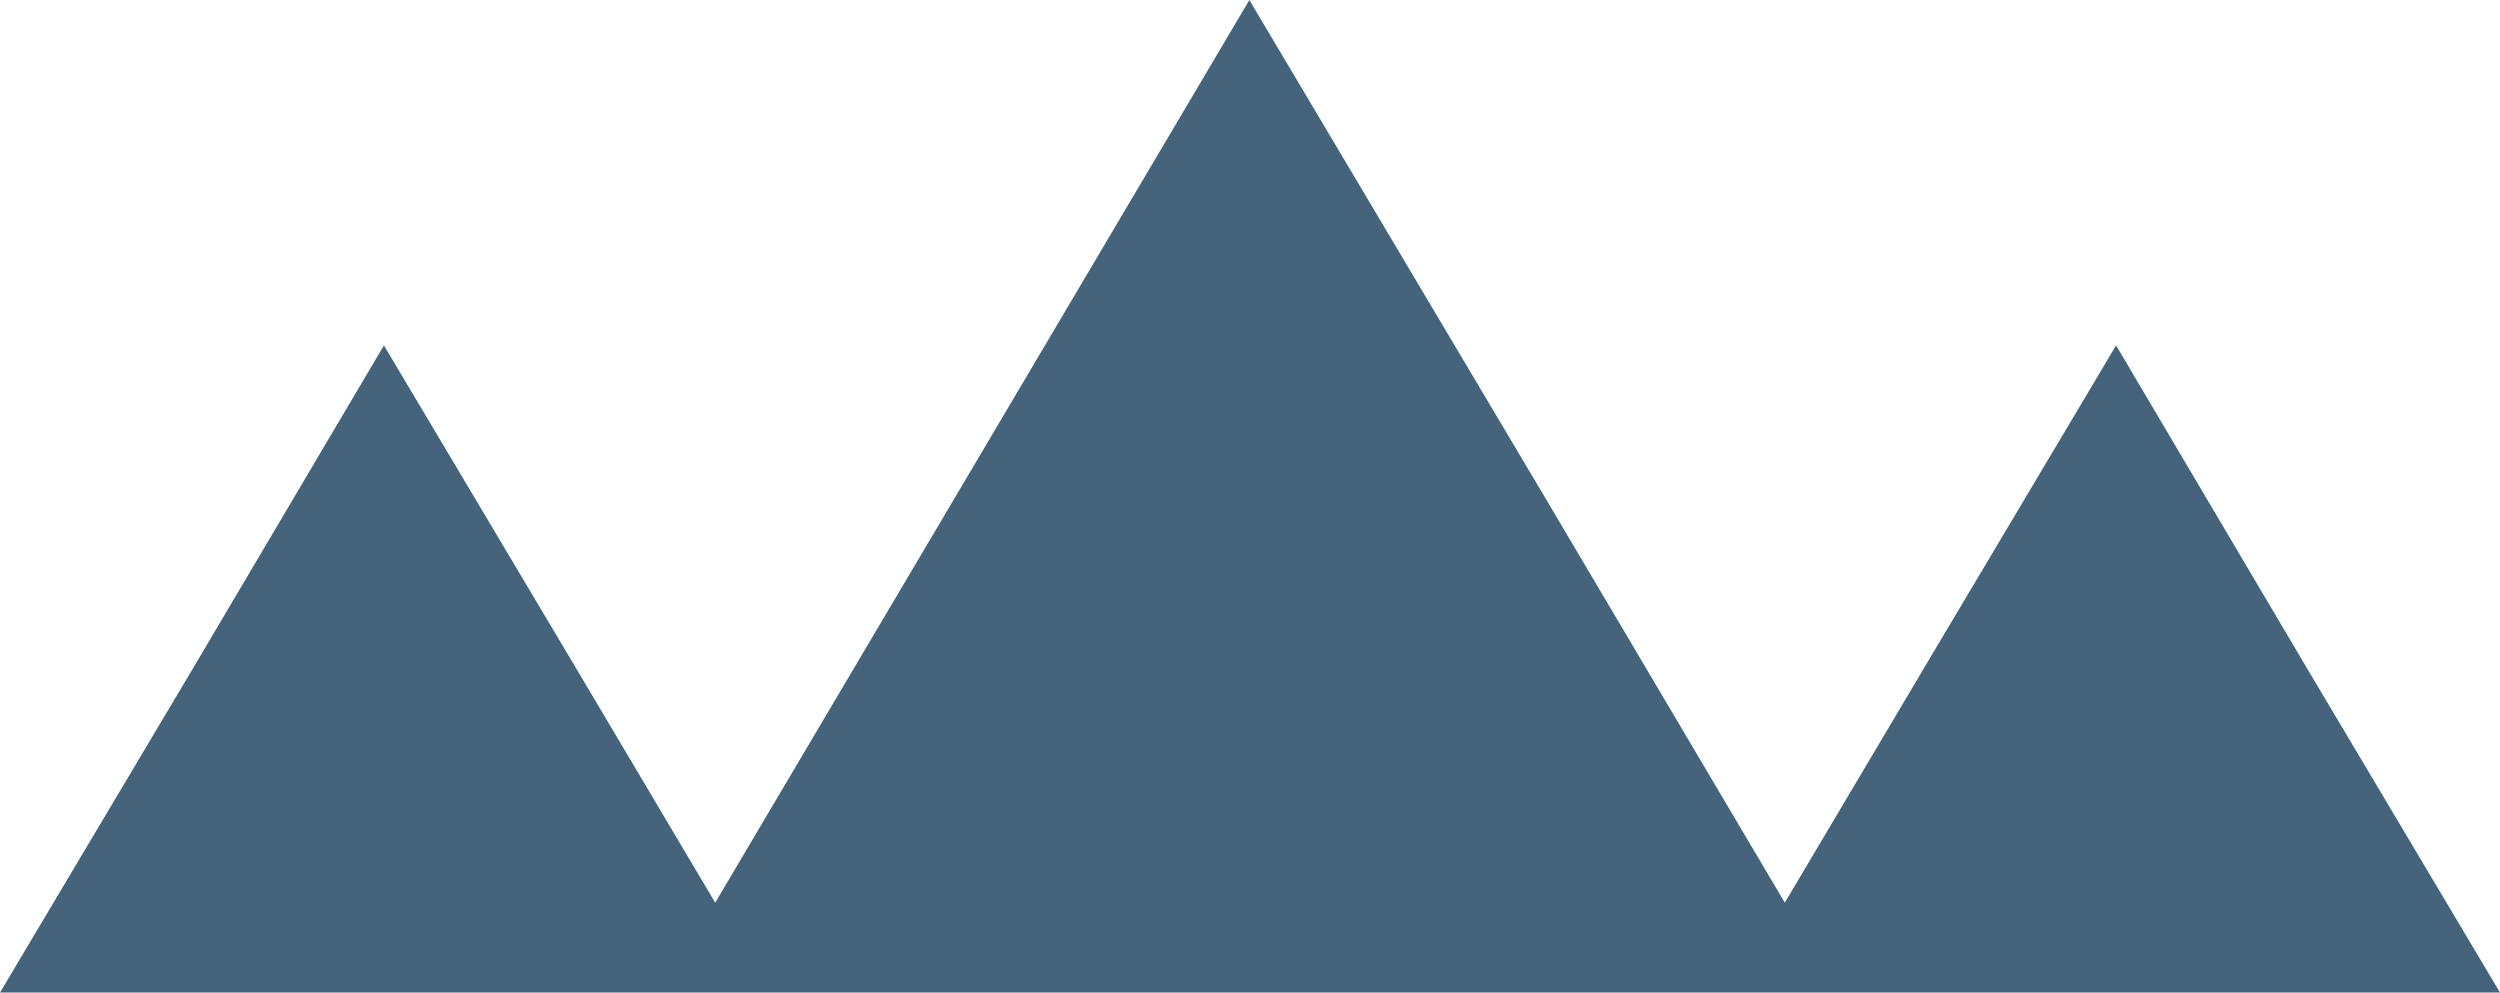 <?xml version="1.0" encoding="utf-8"?>
<!-- Generator: Adobe Illustrator 27.5.0, SVG Export Plug-In . SVG Version: 6.00 Build 0)  -->
<svg version="1.1" id="Capa_1" xmlns="http://www.w3.org/2000/svg" xmlns:xlink="http://www.w3.org/1999/xlink" x="0px" y="0px"
	 viewBox="0 0 194.7 77.3" style="enable-background:new 0 0 194.7 77.3;" xml:space="preserve">
<style type="text/css">
	.st0{fill:#45637a;}
</style>
<g>
	<polygon class="st0" points="0,77.3 15,52.1 29.9,26.9 44.9,52.1 55.7,70.3 74.4,38.7 97.3,0 120.3,38.7 139,70.3 149.8,52.1 
		164.8,26.9 179.7,52.1 194.7,77.3 164.8,77.3 143.2,77.3 134.8,77.3 97.3,77.3 59.9,77.3 51.5,77.3 29.9,77.3 	"/>
</g>
</svg>

